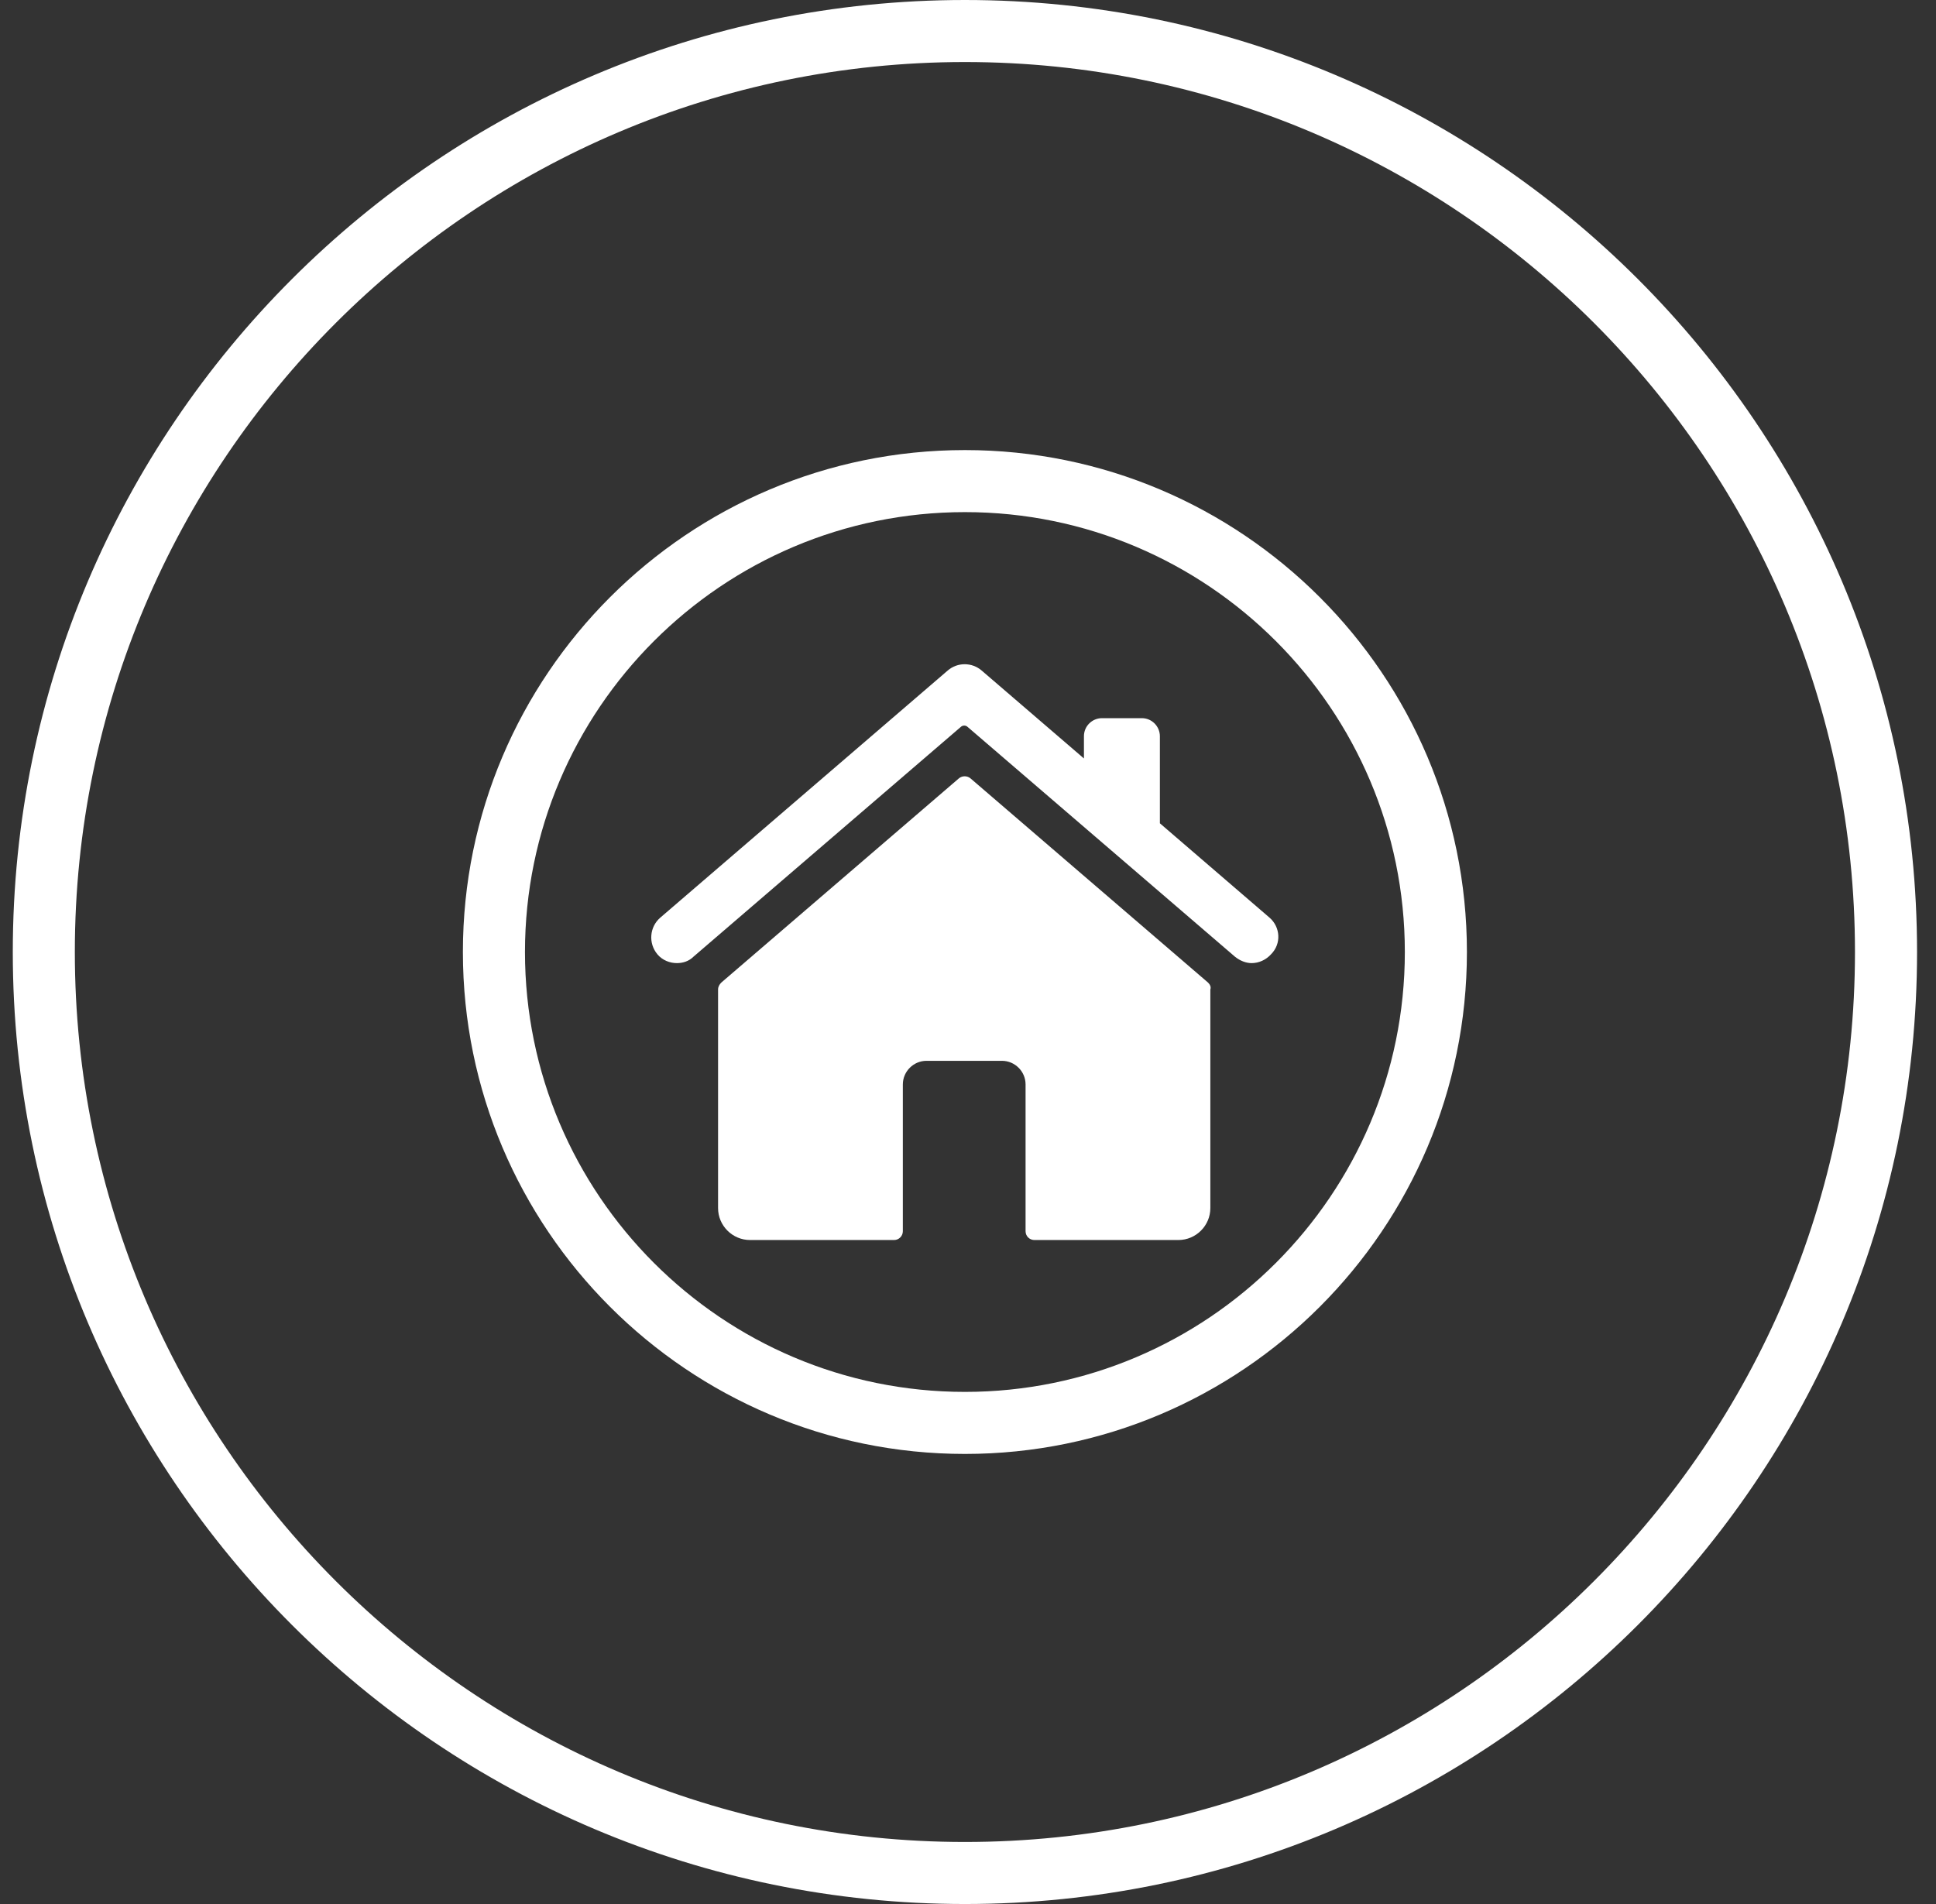 <svg width="61" height="60" viewBox="0 0 61 60" fill="none" xmlns="http://www.w3.org/2000/svg">
<rect x="0" y="0" width="61" height="60" fill="#333333" stroke="none"/>
<g clip-path="url(#clip0_186_76)">
<path d="M38.063 30.963L30.578 24.528C30.476 24.441 30.315 24.441 30.213 24.528L22.727 30.963C22.669 31.021 22.625 31.094 22.625 31.182V38.069C22.625 38.623 23.078 39.076 23.632 39.076H28.17C28.331 39.076 28.447 38.944 28.447 38.799V34.173C28.447 33.765 28.783 33.429 29.192 33.429H31.57C31.979 33.429 32.314 33.765 32.314 34.173V38.799C32.314 38.959 32.445 39.076 32.591 39.076H37.129C37.684 39.076 38.136 38.623 38.136 38.069V31.182C38.165 31.094 38.121 31.021 38.063 30.963Z" fill="white"/>
<path d="M40.004 28.92L36.546 25.944V23.2C36.546 22.894 36.297 22.631 35.977 22.631H34.722C34.415 22.631 34.153 22.879 34.153 23.2V23.901L30.928 21.128C30.621 20.866 30.169 20.866 29.863 21.128L20.801 28.92C20.466 29.212 20.422 29.723 20.714 30.073C20.874 30.263 21.108 30.35 21.327 30.35C21.516 30.35 21.706 30.292 21.852 30.146L30.271 22.909C30.33 22.85 30.432 22.85 30.49 22.909L38.909 30.146C39.07 30.277 39.26 30.35 39.435 30.35C39.668 30.35 39.887 30.248 40.047 30.073C40.383 29.737 40.339 29.212 40.004 28.92Z" fill="white"/>
<path d="M30.403 0C13.856 0 0.403 13.453 0.403 30C0.403 46.547 13.856 60 30.403 60C46.949 60 60.403 46.547 60.403 30C60.403 13.453 46.949 0 30.403 0ZM30.403 1.955C45.87 1.955 58.447 14.533 58.447 30C58.447 45.467 45.87 58.045 30.403 58.045C14.936 58.045 2.358 45.467 2.358 30C2.358 14.533 14.936 1.955 30.403 1.955Z" fill="white"/>
<path d="M30.403 45.817C39.128 45.817 46.22 38.726 46.22 30C46.22 21.274 39.128 14.183 30.403 14.183C21.677 14.183 14.585 21.274 14.585 30C14.585 38.726 21.677 45.817 30.403 45.817ZM30.403 16.138C38.048 16.138 44.264 22.354 44.264 30C44.264 37.646 38.048 43.862 30.403 43.862C22.757 43.862 16.541 37.646 16.541 30C16.541 22.354 22.757 16.138 30.403 16.138Z" fill="white"/>
</g>
<defs>
<clipPath id="clip0_186_76">
<rect width="60" height="60" fill="white" transform="translate(0.403)"/>
</clipPath>
</defs>
</svg>

